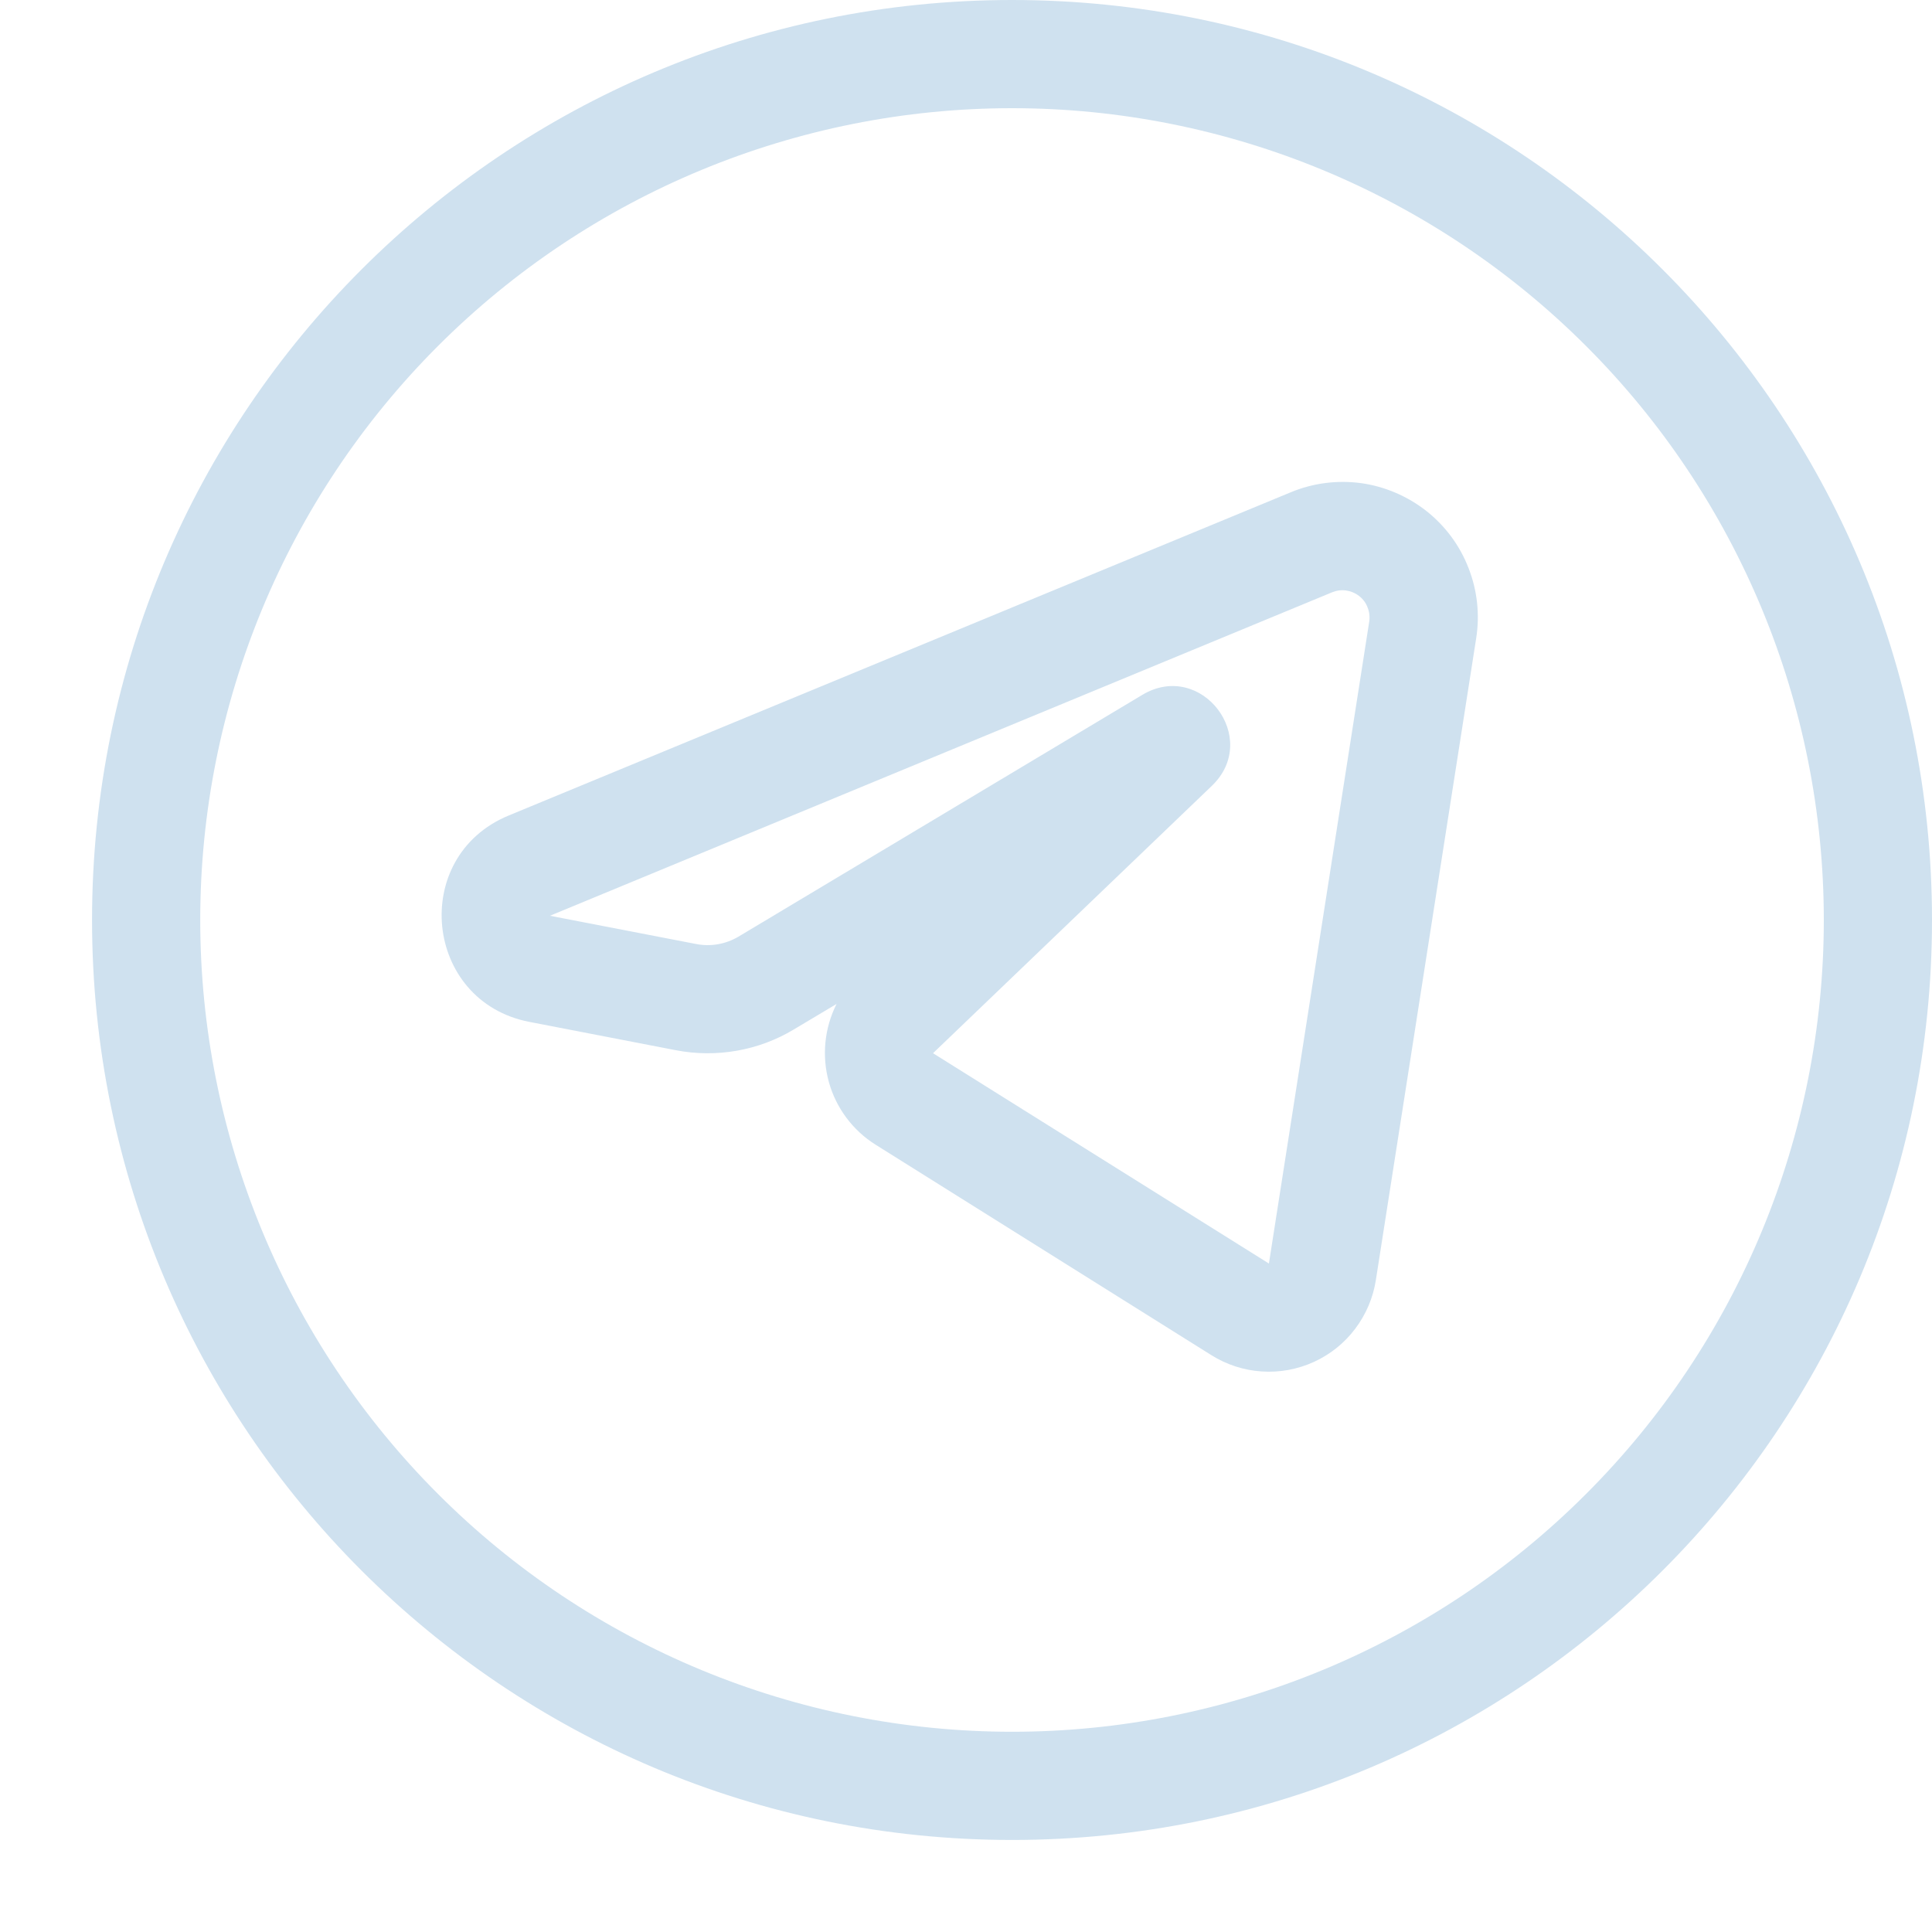 <svg width="22" height="22" viewBox="0 0 14 14" fill="none" xmlns="http://www.w3.org/2000/svg">
<path fill-rule="evenodd" clip-rule="evenodd" d="M10.697 4.625C10.724 4.453 10.705 4.277 10.641 4.115C10.578 3.952 10.472 3.81 10.335 3.702C10.198 3.595 10.035 3.525 9.863 3.501C9.69 3.478 9.515 3.5 9.354 3.567L3.685 5.91C2.966 6.208 3.072 7.257 3.836 7.405L4.896 7.61C5.19 7.667 5.496 7.614 5.752 7.46L6.062 7.275C5.974 7.45 5.954 7.651 6.006 7.84C6.058 8.028 6.179 8.191 6.345 8.295L8.778 9.82C8.888 9.889 9.014 9.93 9.143 9.938C9.273 9.947 9.402 9.923 9.521 9.869C9.639 9.815 9.742 9.733 9.82 9.629C9.898 9.526 9.95 9.405 9.97 9.276L10.697 4.625ZM6.761 7.632L8.781 5.695C9.141 5.35 8.705 4.78 8.278 5.035L5.35 6.788C5.258 6.842 5.15 6.861 5.046 6.841L3.985 6.636L9.653 4.292C9.685 4.279 9.72 4.274 9.755 4.279C9.789 4.284 9.822 4.298 9.849 4.319C9.877 4.341 9.898 4.369 9.91 4.402C9.923 4.434 9.927 4.469 9.922 4.504L9.195 9.156L6.761 7.632Z" fill="#CFE1EF"/>
<path fill-rule="evenodd" clip-rule="evenodd" d="M7.334 0C3.652 0 0.667 2.985 0.667 6.667C0.667 10.349 3.652 13.333 7.334 13.333C11.016 13.333 14 10.349 14 6.667C14 2.985 11.016 0 7.334 0ZM1.451 6.667C1.451 5.106 2.071 3.61 3.174 2.507C4.277 1.404 5.773 0.784 7.334 0.784C8.894 0.784 10.39 1.404 11.493 2.507C12.597 3.61 13.216 5.106 13.216 6.667C13.216 8.227 12.597 9.723 11.493 10.826C10.39 11.93 8.894 12.549 7.334 12.549C5.773 12.549 4.277 11.93 3.174 10.826C2.071 9.723 1.451 8.227 1.451 6.667Z" fill="#CFE1EF"/>
</svg>
